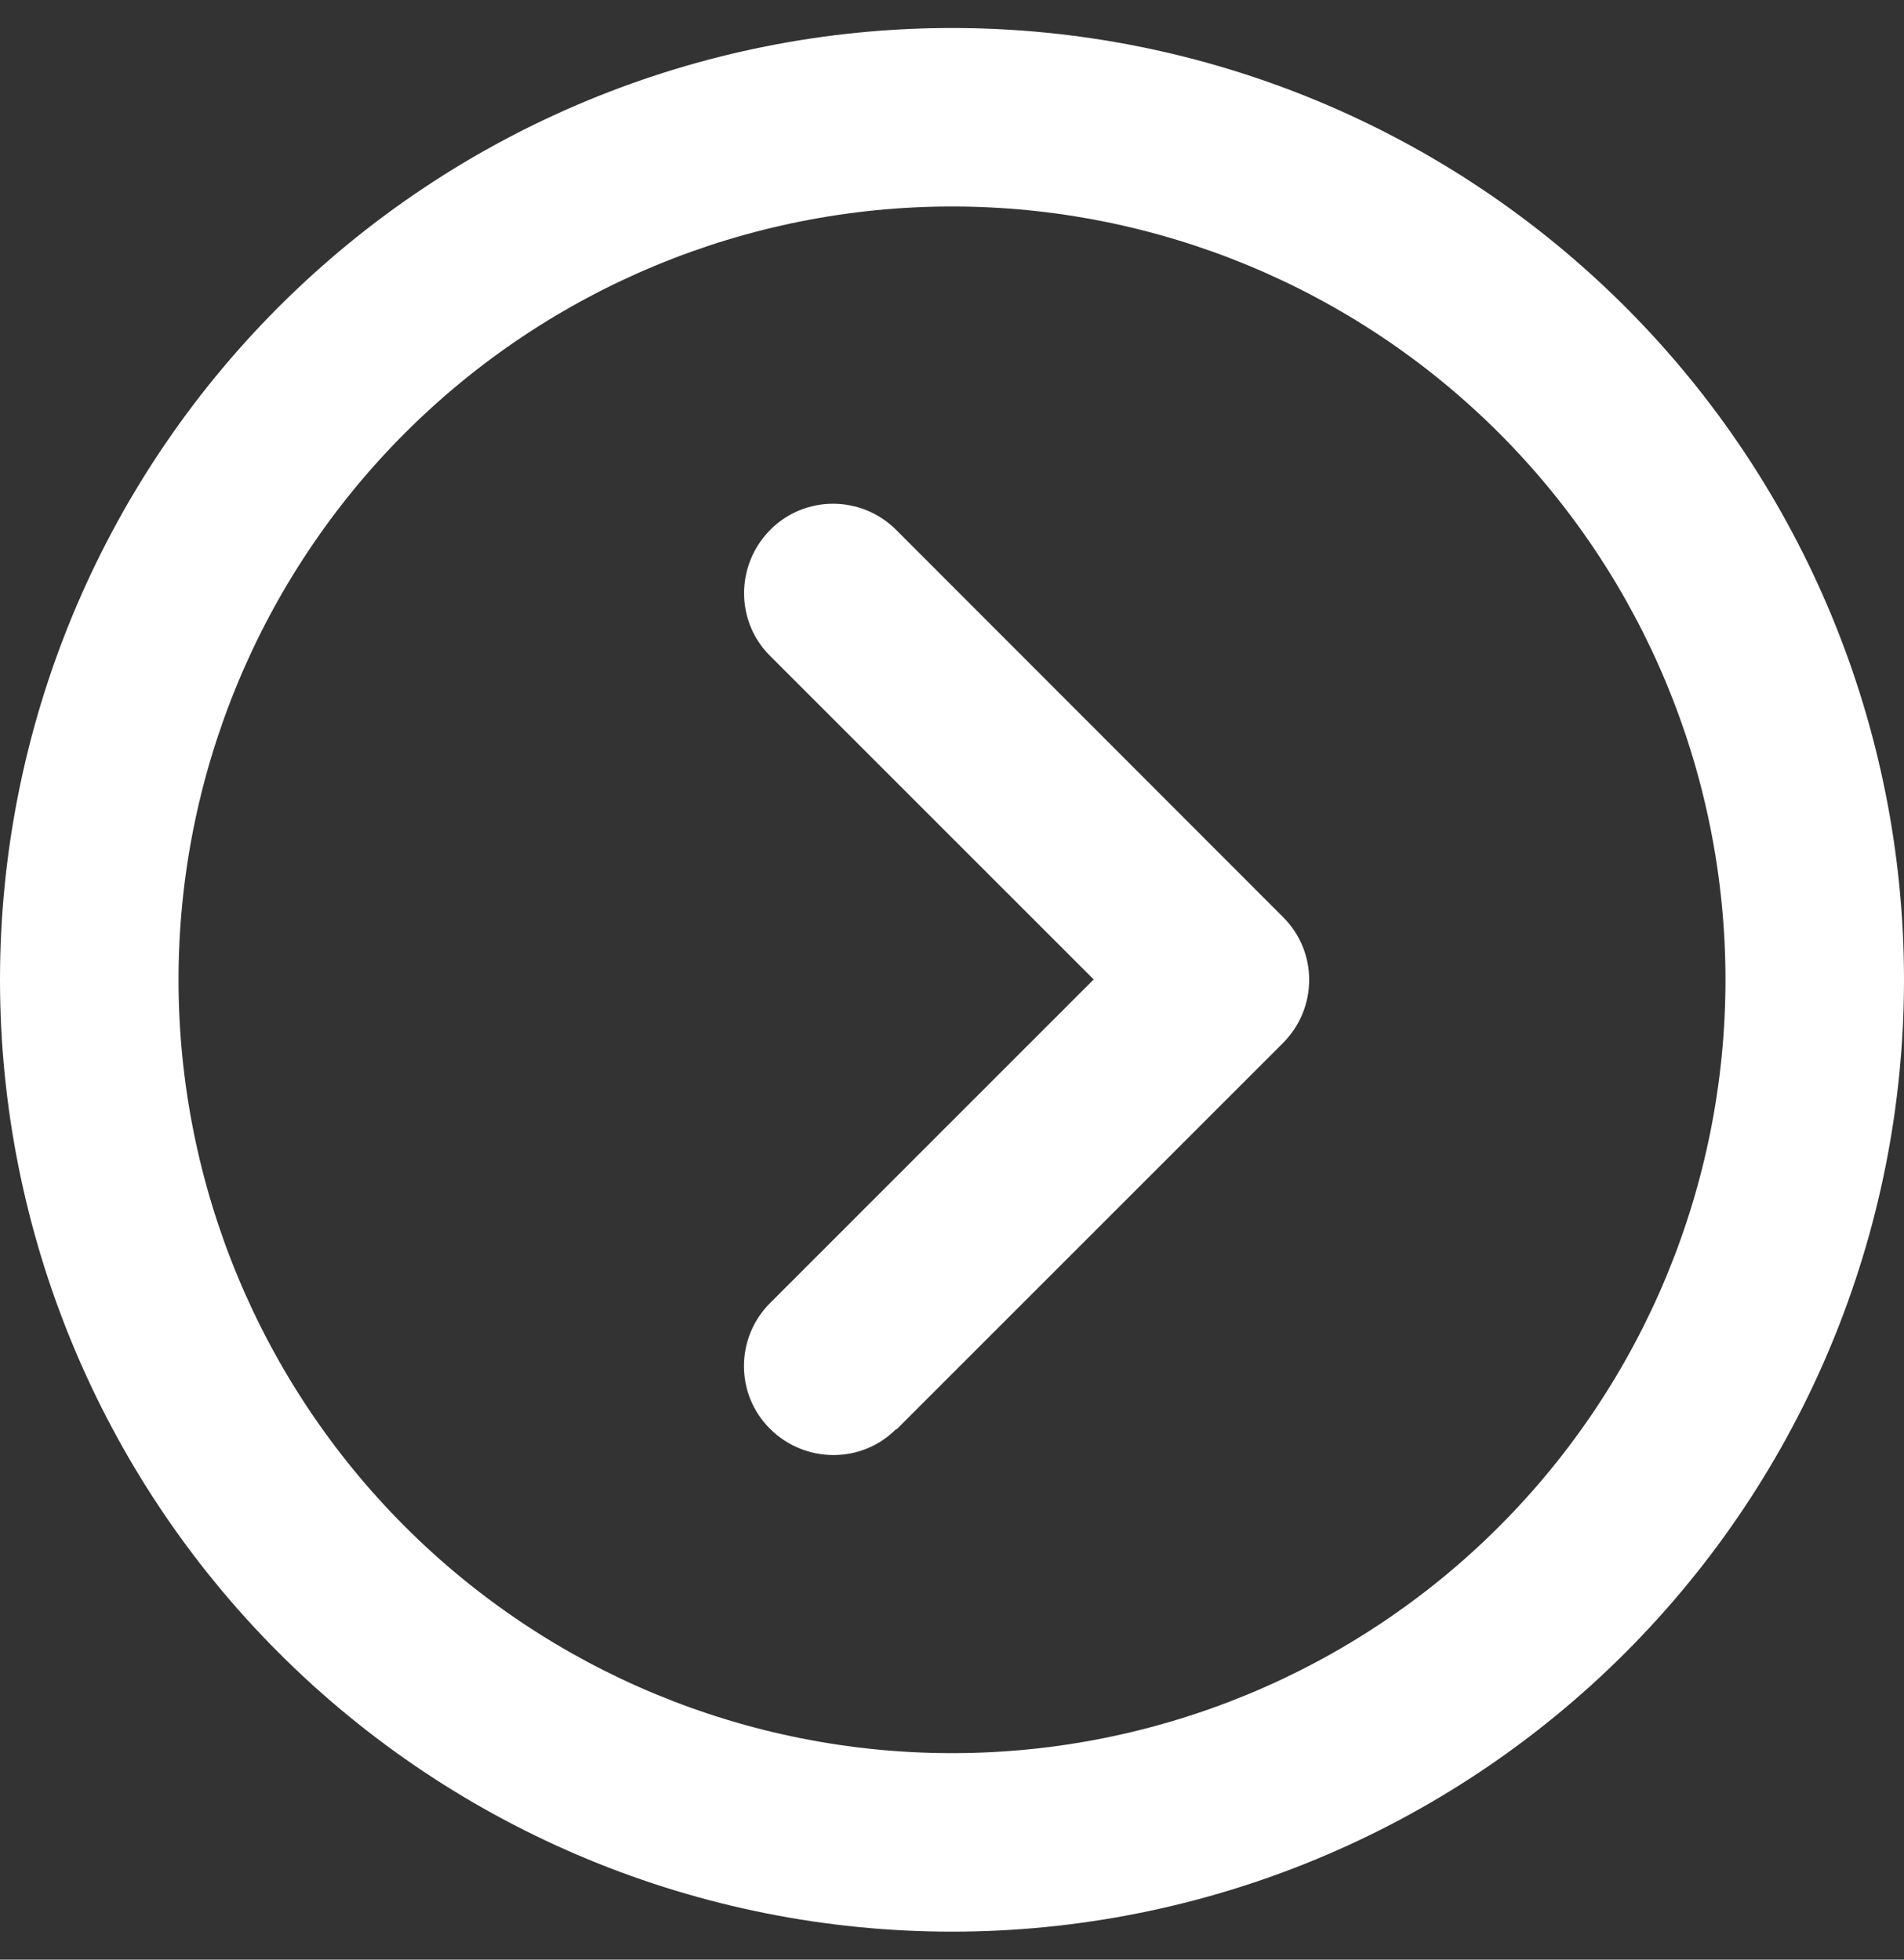 <svg width="34" height="35" viewBox="0 0 34 35" fill="none" xmlns="http://www.w3.org/2000/svg">
    <rect x="0" y="0" width="34" height="35" fill="#333333" stroke="none"/>
    <path d="M30.812 17.5C30.812 21.163 29.357 24.677 26.767 27.267C24.177 29.857 20.663 31.312 17 31.312C13.337 31.312 9.823 29.857 7.233 27.267C4.643 24.677 3.188 21.163 3.188 17.5C3.188 13.837 4.643 10.323 7.233 7.733C9.823 5.143 13.337 3.688 17 3.688C20.663 3.688 24.177 5.143 26.767 7.733C29.357 10.323 30.812 13.837 30.812 17.5ZM0 17.5C0 22.009 1.791 26.333 4.979 29.521C8.167 32.709 12.491 34.5 17 34.5C21.509 34.5 25.833 32.709 29.021 29.521C32.209 26.333 34 22.009 34 17.5C34 12.991 32.209 8.667 29.021 5.479C25.833 2.291 21.509 0.5 17 0.5C12.491 0.5 8.167 2.291 4.979 5.479C1.791 8.667 0 12.991 0 17.5ZM16.004 25.535L22.91 18.629C23.534 18.005 23.534 16.995 22.91 16.378L16.004 9.465C15.38 8.841 14.37 8.841 13.753 9.465C13.135 10.089 13.129 11.098 13.753 11.716L19.53 17.493L13.753 23.271C13.129 23.895 13.129 24.904 13.753 25.522C14.377 26.14 15.386 26.146 16.004 25.522V25.535Z" fill="white"/>
</svg>